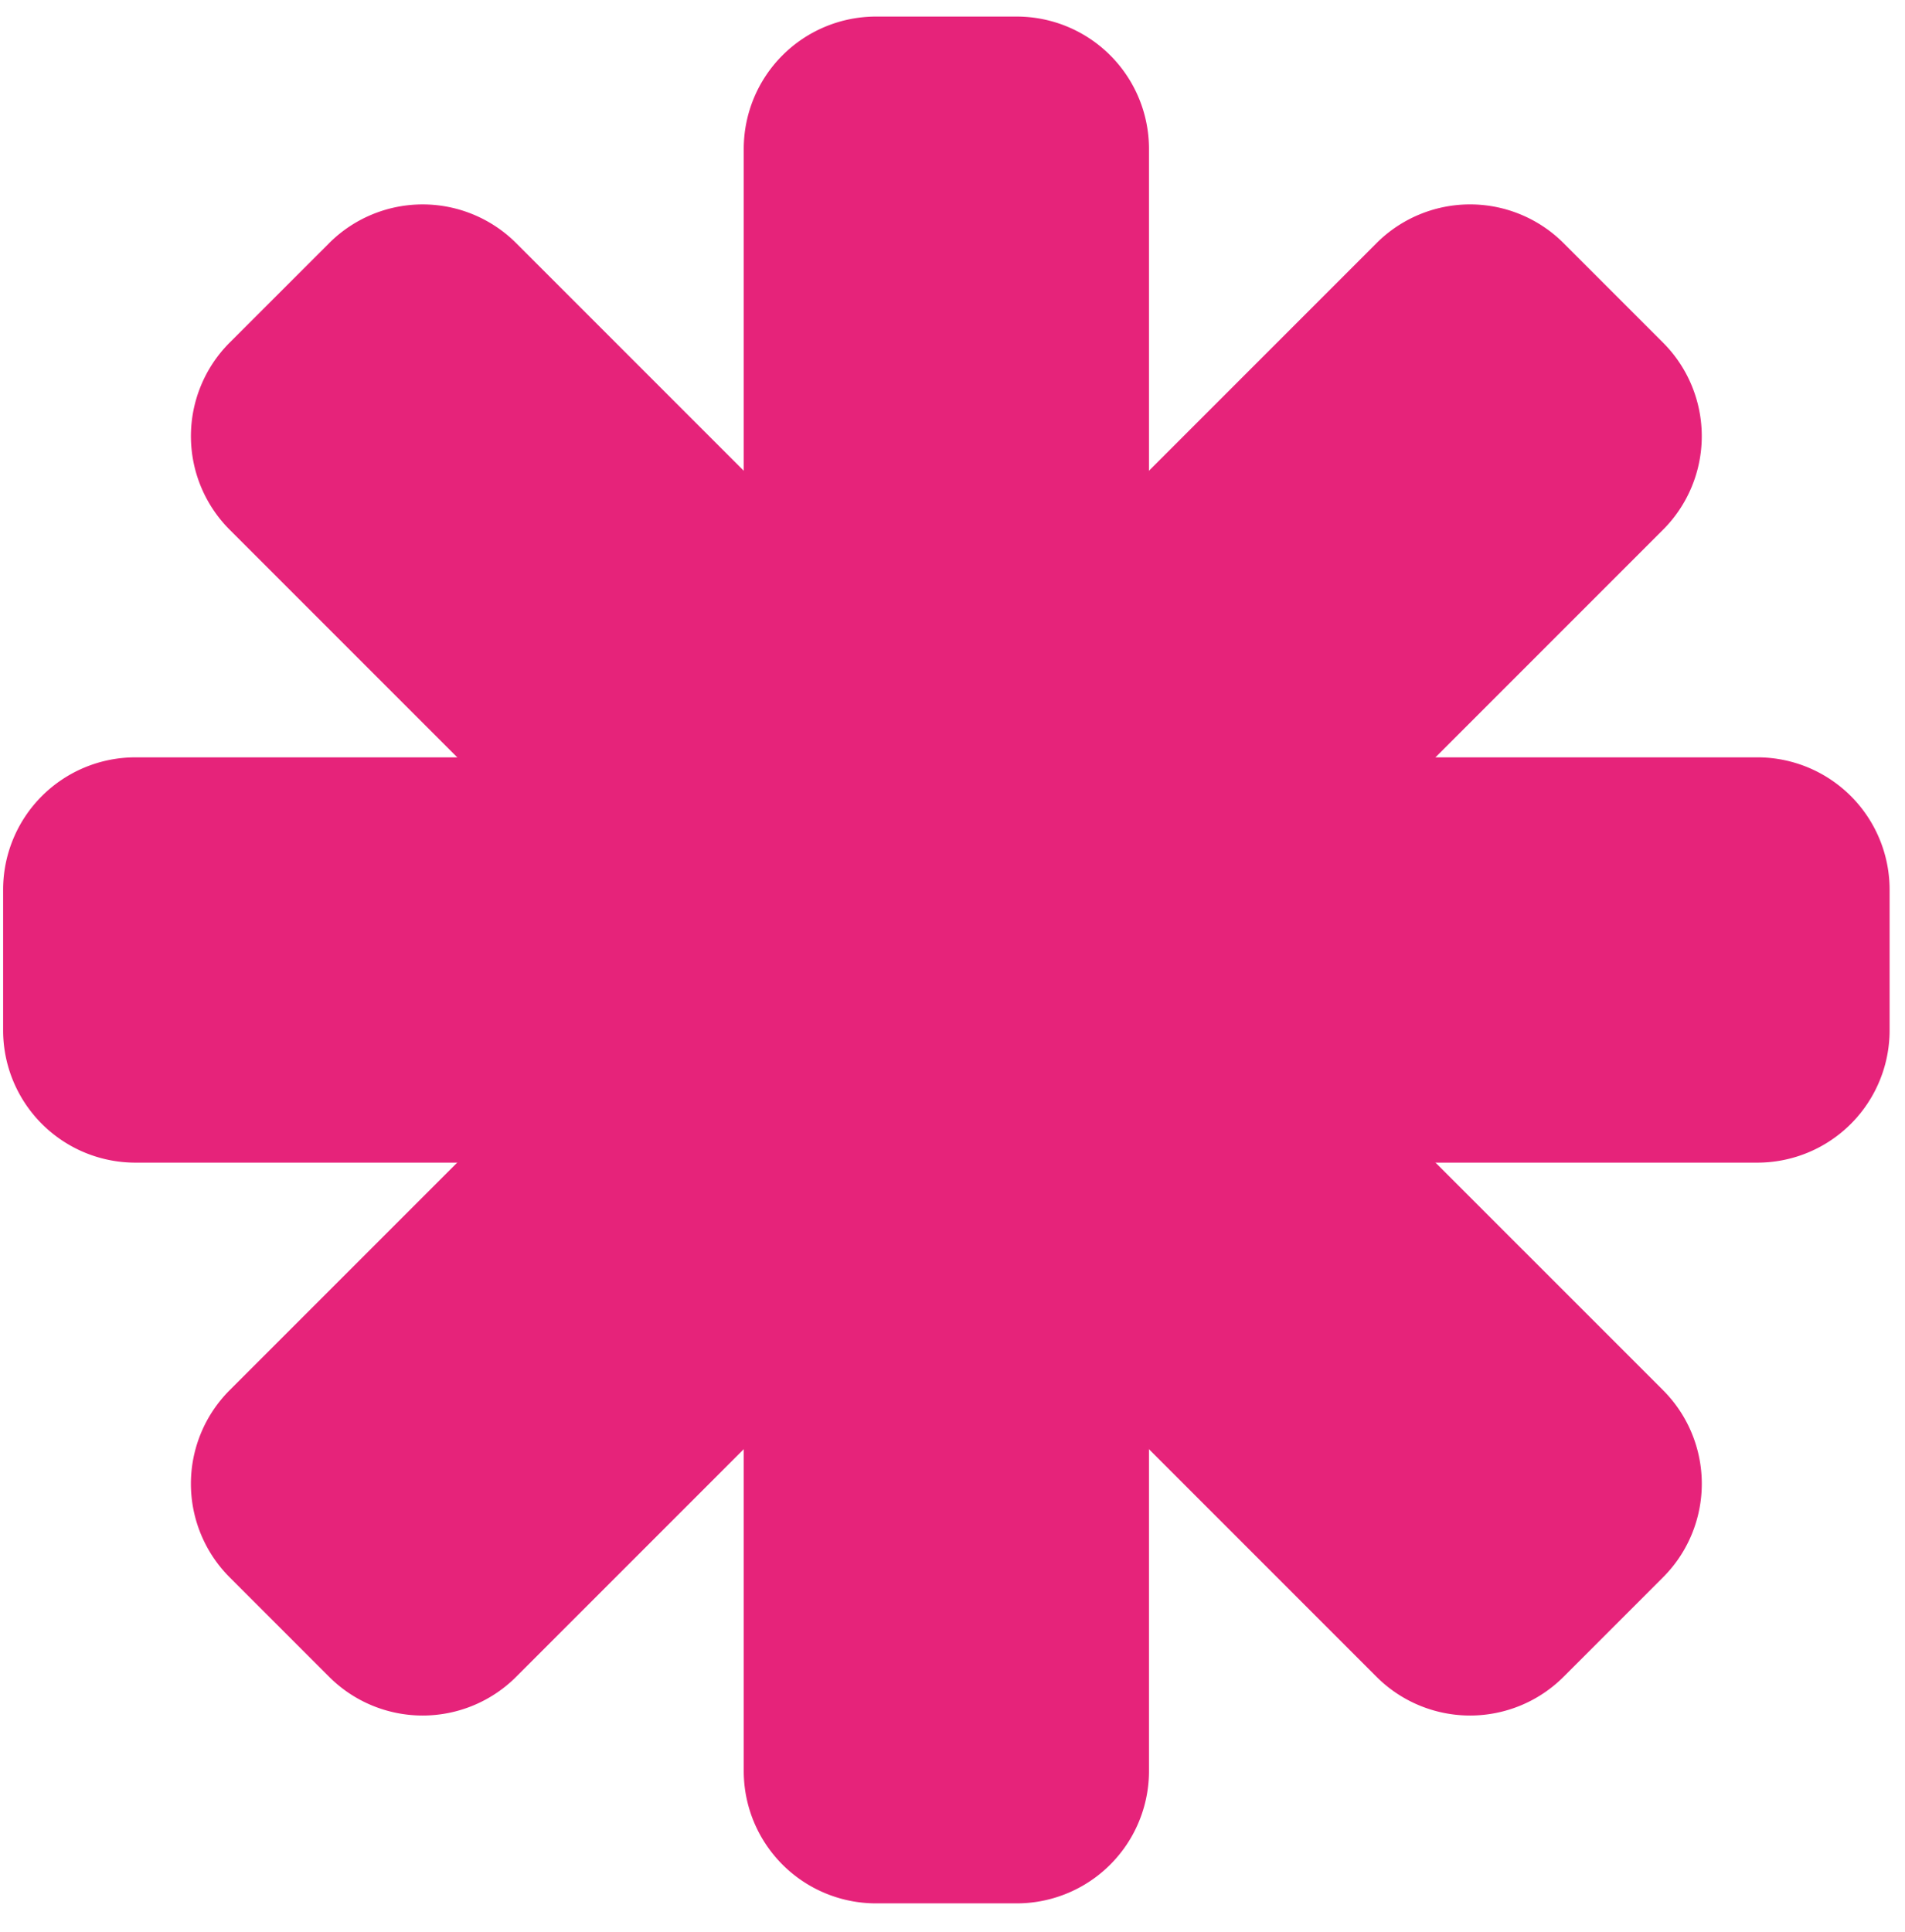 <svg viewBox="0 0 72 73" fill="none" xmlns="http://www.w3.org/2000/svg"><g clip-path="url(#clip0_4687_20347)" fill="#E6237A"><path d="M38.426.626H33.11a5 5 0 00-5 5v61.3a5 5 0 005 5h5.316a5 5 0 005-5v-61.3a5 5 0 00-5-5z"/><path d="M.118 33.619v5.316a5 5 0 005 5h61.3a5 5 0 005-5v-5.316a5 5 0 00-5-5h-61.3a5 5 0 00-5 5z"/><path d="M12.439 9.19L8.68 12.947a5 5 0 000 7.07l43.346 43.347a5 5 0 007.07 0l3.76-3.76a5 5 0 000-7.07L19.51 9.189a5 5 0 00-7.071 0z"/><path d="M8.68 59.605l3.759 3.759a5 5 0 007.07 0l43.346-43.346a5 5 0 000-7.07l-3.759-3.76a5 5 0 00-7.07 0L8.68 52.534a5 5 0 000 7.071z"/></g><defs><clipPath id="clip0_4687_20347"><path fill="#fff" transform="translate(0 .196)" d="M0 0h72v72H0z"/></clipPath></defs></svg>
